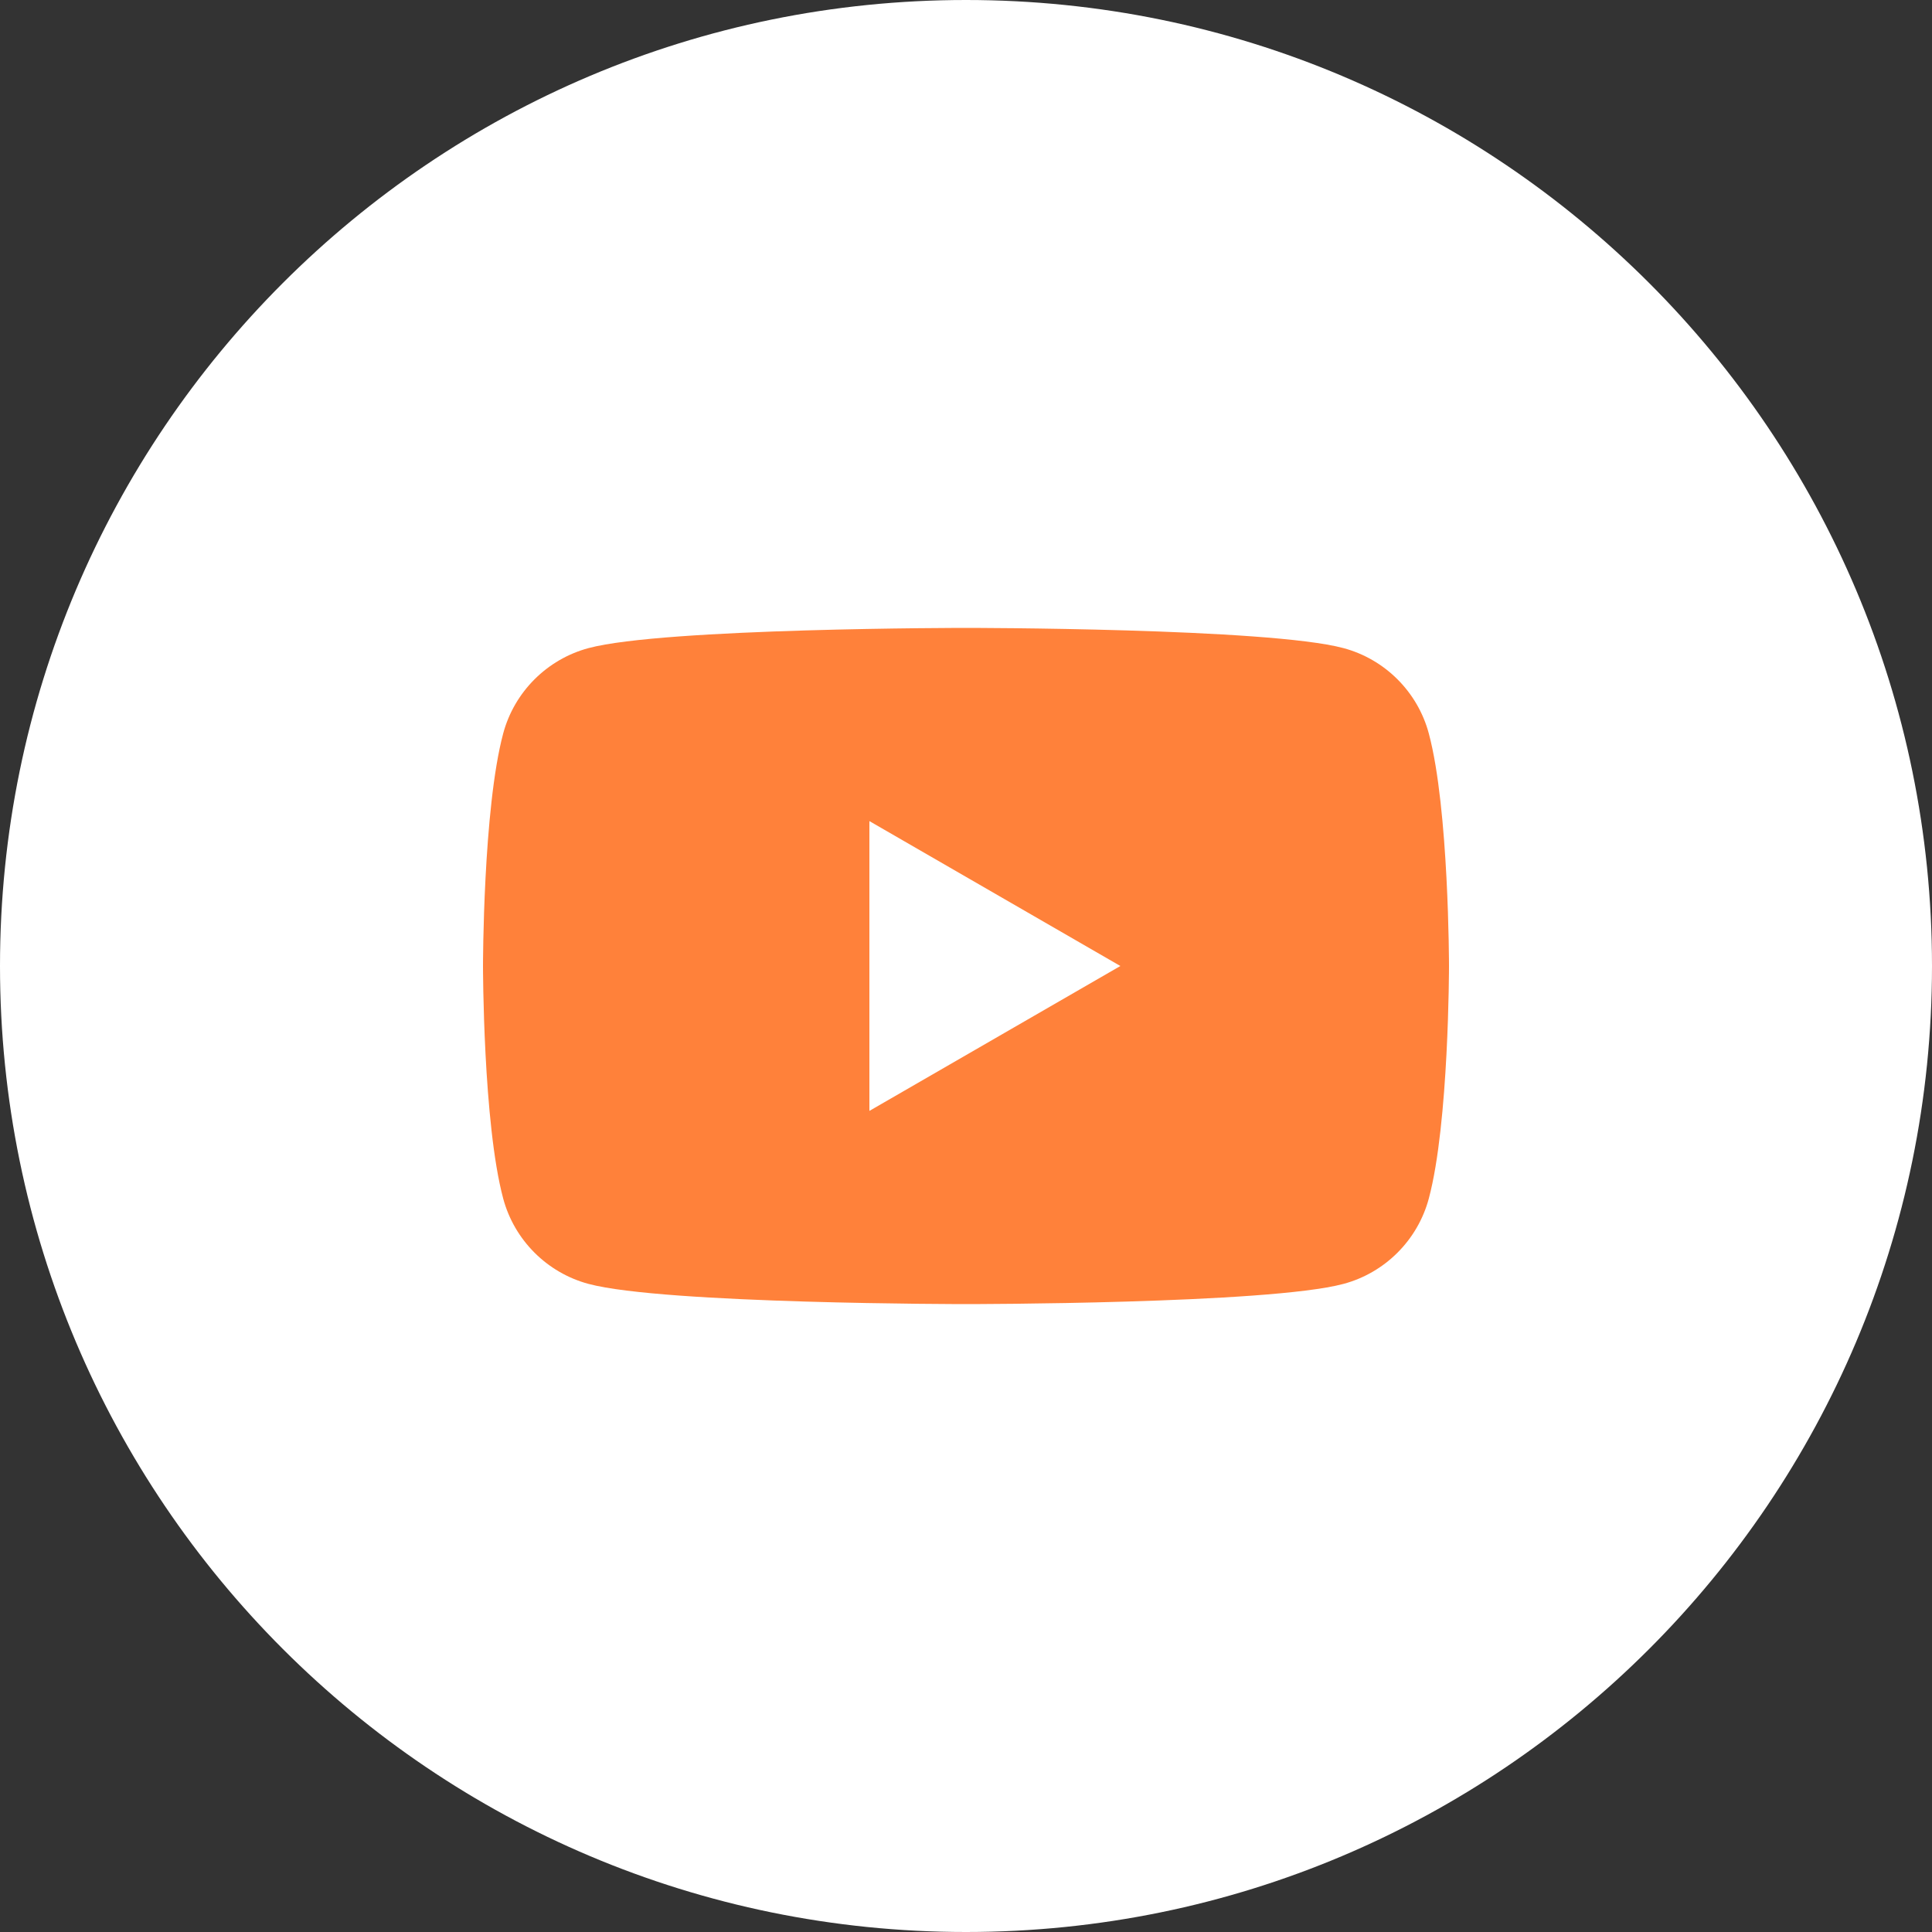 <?xml version="1.0" encoding="UTF-8"?> <svg xmlns="http://www.w3.org/2000/svg" width="40" height="40" viewBox="0 0 40 40" fill="none"><rect x="0" y="0" width="40" height="40" fill="#333333" stroke="none"/> <path d="M0 20C0 8.954 8.954 0 20 0C31.046 0 40 8.954 40 20C40 31.046 31.046 40 20 40C8.954 40 0 31.046 0 20Z" fill="white"></path> <path d="M29.582 15.186C29.352 14.326 28.675 13.648 27.814 13.418C26.254 13 20 13 20 13C20 13 13.746 13 12.186 13.418C11.326 13.648 10.648 14.326 10.418 15.186C10 16.746 10 20 10 20C10 20 10 23.254 10.418 24.814C10.648 25.674 11.326 26.352 12.186 26.582C13.746 27 20 27 20 27C20 27 26.254 27 27.814 26.582C28.675 26.352 29.352 25.674 29.582 24.814C30 23.254 30 20 30 20C30 20 30 16.746 29.582 15.186ZM18 23V17L23.196 20L18 23Z" fill="#FF813A"></path> </svg> 
